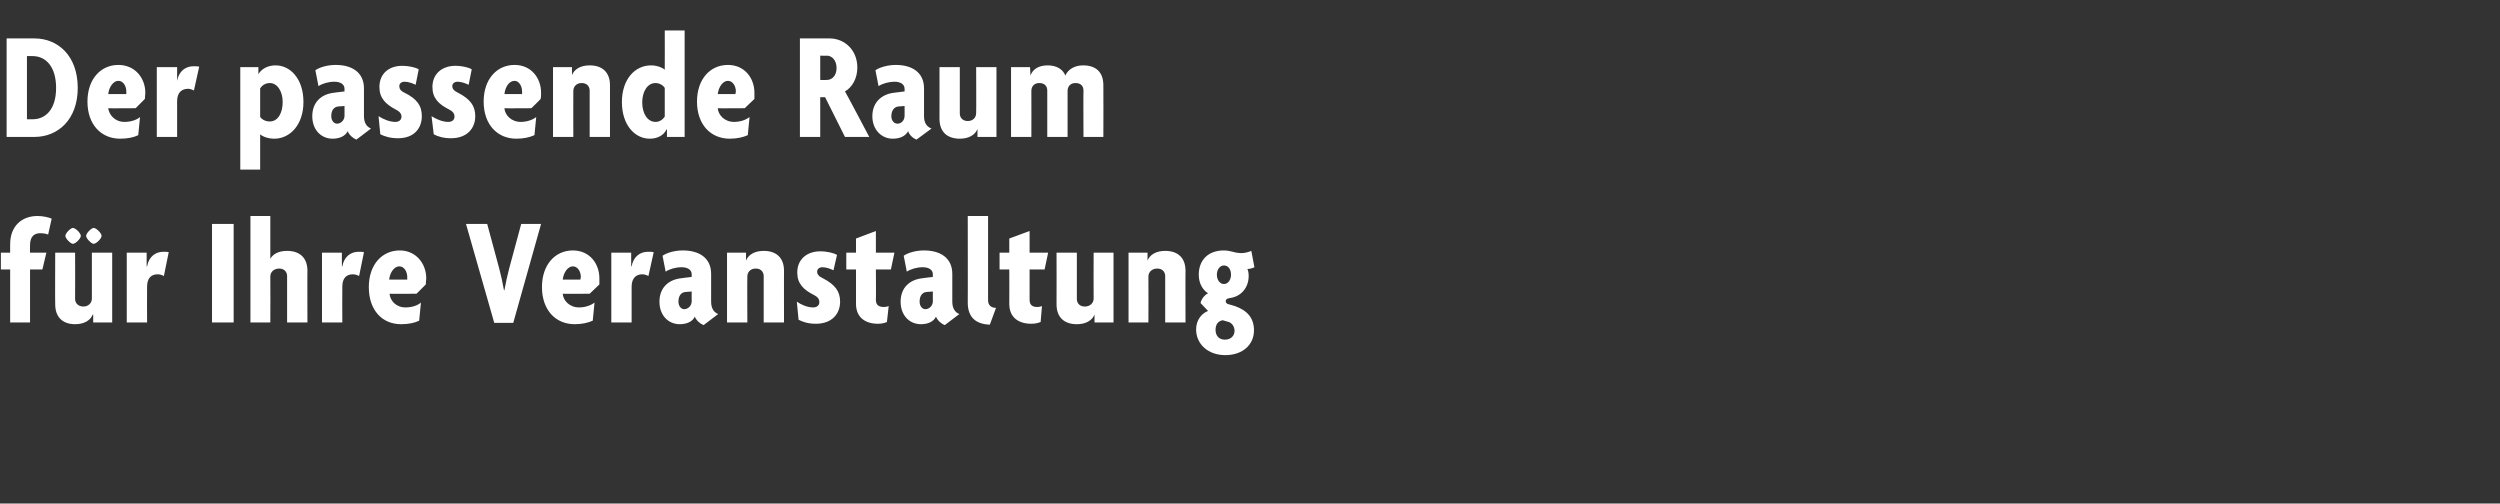 <?xml version="1.0" standalone="no"?><!DOCTYPE svg PUBLIC "-//W3C//DTD SVG 1.1//EN" "http://www.w3.org/Graphics/SVG/1.1/DTD/svg11.dtd"><svg xmlns="http://www.w3.org/2000/svg" version="1.1" width="566px" height="114px" viewBox="0 -6 566 114" style="top:-6px"><rect x="0" y="-6" width="566" height="114" fill="#333333" stroke="none"/>  <desc>Der passende Raum f r Ihre Veranstaltung</desc>  <defs/>  <g id="Polygon36615">    <path d="M 10.9 47.1 C 10.4 46.9 9.7 46.8 9.1 46.8 C 7.7 46.8 6.8 47.6 6.8 49.5 C 6.76 49.52 6.8 51.2 6.8 51.2 L 10.5 51.2 L 9.6 55 L 6.8 55 L 6.8 67 L 2.3 67 L 2.3 55 L 0.2 55 L 0.2 51.2 L 2.3 51.2 C 2.3 51.2 2.28 49.28 2.3 49.3 C 2.3 45.1 5 42.9 8.5 42.9 C 9.7 42.9 11 43.2 11.7 43.5 C 11.7 43.5 10.9 47.1 10.9 47.1 Z M 21.1 67 L 21.1 65.2 C 21.1 65.2 21.03 65.17 21 65.2 C 20.5 66.5 19.1 67.4 17 67.4 C 14.2 67.4 12.5 65.8 12.5 62.9 C 12.45 62.93 12.5 51.2 12.5 51.2 L 17 51.2 C 17 51.2 17.04 61.67 17 61.7 C 17 62.6 17.7 63.4 18.9 63.4 C 20 63.4 20.8 62.6 20.8 61.6 C 20.78 61.6 20.8 51.2 20.8 51.2 L 25.4 51.2 L 25.4 67 L 21.1 67 Z M 21.2 49.2 C 20.7 49.2 19.5 48 19.5 47.4 C 19.5 46.8 20.7 45.6 21.2 45.6 C 21.8 45.6 23 46.8 23 47.4 C 23 48 21.8 49.2 21.2 49.2 Z M 16.5 49.2 C 16 49.2 14.8 48 14.8 47.4 C 14.8 46.8 16 45.6 16.5 45.6 C 17.1 45.6 18.3 46.8 18.3 47.4 C 18.3 48 17.1 49.2 16.5 49.2 Z M 37.1 56.5 C 36.8 56.3 36.2 56.1 35.7 56.1 C 34.3 56.1 33.3 56.9 33.3 58.9 C 33.26 58.94 33.3 67 33.3 67 L 28.7 67 L 28.7 51.2 L 33.2 51.2 L 33.2 54.3 C 33.2 54.3 33.26 54.32 33.3 54.3 C 33.7 52.1 35.2 51 37 51 C 37.4 51 37.9 51 38.2 51.1 C 38.2 51.1 37.1 56.5 37.1 56.5 Z M 48 67 L 48 44.7 L 52.9 44.7 L 52.9 67 L 48 67 Z M 65 67 C 65 67 64.99 56.52 65 56.5 C 65 55.6 64.4 54.8 63.2 54.8 C 62 54.8 61.2 55.6 61.2 56.6 C 61.24 56.59 61.2 67 61.2 67 L 56.7 67 L 56.7 42.9 L 61.2 42.9 L 61.2 52.6 C 61.2 52.6 61.24 52.57 61.2 52.6 C 61.8 51.5 63.1 50.8 65 50.8 C 67.9 50.8 69.6 52.4 69.6 55.3 C 69.57 55.26 69.6 67 69.6 67 L 65 67 Z M 81.3 56.5 C 81 56.3 80.4 56.1 79.9 56.1 C 78.5 56.1 77.5 56.9 77.5 58.9 C 77.46 58.94 77.5 67 77.5 67 L 72.9 67 L 72.9 51.2 L 77.4 51.2 L 77.4 54.3 C 77.4 54.3 77.46 54.32 77.5 54.3 C 77.9 52.1 79.4 51 81.2 51 C 81.6 51 82.1 51 82.4 51.1 C 82.4 51.1 81.3 56.5 81.3 56.5 Z M 96.4 58.4 C 96.41 58.41 94.3 60.5 94.3 60.5 C 94.3 60.5 88.15 60.55 88.2 60.5 C 88.3 62 89.6 63.6 91.8 63.6 C 93.2 63.6 94.5 63.2 95.3 62.5 C 95.3 62.5 94.9 66.6 94.9 66.6 C 93.9 67.1 92.5 67.4 90.8 67.4 C 86.5 67.4 83.5 64.2 83.5 59 C 83.5 53.9 86.5 50.7 90.5 50.7 C 94.2 50.7 96.5 53.7 96.5 57 C 96.5 57.4 96.4 58 96.4 58.4 Z M 90.4 54.3 C 89.3 54.3 88.3 55.6 88.1 57.3 C 88.1 57.3 92.2 57.3 92.2 57.3 C 92.2 57.1 92.2 56.9 92.2 56.7 C 92.2 55.5 91.5 54.3 90.4 54.3 Z M 116.2 67.1 L 111.9 67.1 L 105.5 44.7 L 110.3 44.7 C 110.3 44.7 113 54.7 113 54.7 C 113.4 56.2 113.8 58 114.1 59.7 C 114.1 59.7 114.2 59.7 114.2 59.7 C 114.5 58 114.9 56.2 115.3 54.7 C 115.31 54.7 118 44.7 118 44.7 L 122.5 44.7 L 116.2 67.1 Z M 135.7 58.4 C 135.66 58.41 133.5 60.5 133.5 60.5 C 133.5 60.5 127.4 60.55 127.4 60.5 C 127.5 62 128.9 63.6 131.1 63.6 C 132.4 63.6 133.7 63.2 134.6 62.5 C 134.6 62.5 134.2 66.6 134.2 66.6 C 133.1 67.1 131.7 67.4 130.1 67.4 C 125.8 67.4 122.7 64.2 122.7 59 C 122.7 53.9 125.7 50.7 129.7 50.7 C 133.5 50.7 135.7 53.7 135.7 57 C 135.7 57.4 135.7 58 135.7 58.4 Z M 129.7 54.3 C 128.6 54.3 127.6 55.6 127.4 57.3 C 127.4 57.3 131.4 57.3 131.4 57.3 C 131.4 57.1 131.5 56.9 131.5 56.7 C 131.5 55.5 130.8 54.3 129.7 54.3 Z M 146.8 56.5 C 146.5 56.3 145.9 56.1 145.4 56.1 C 144.1 56.1 143 56.9 143 58.9 C 142.98 58.94 143 67 143 67 L 138.4 67 L 138.4 51.2 L 142.9 51.2 L 142.9 54.3 C 142.9 54.3 142.98 54.32 143 54.3 C 143.4 52.1 144.9 51 146.7 51 C 147.1 51 147.6 51 148 51.1 C 148 51.1 146.8 56.5 146.8 56.5 Z M 159.3 67.6 C 158.5 67.3 157.7 66.6 157.3 65.7 C 156.8 66.8 155.5 67.4 153.9 67.4 C 151.3 67.4 149.3 65.4 149.3 62.3 C 149.3 59.1 151.4 57.3 154.2 57 C 154.16 56.98 156.6 56.7 156.6 56.7 C 156.6 56.7 156.57 56.07 156.6 56.1 C 156.6 55.1 155.7 54.5 154.3 54.5 C 153 54.5 151.6 54.9 150.7 55.5 C 150.7 55.5 150 51.9 150 51.9 C 151 51.2 152.8 50.7 154.6 50.7 C 158.3 50.7 161 52.4 161 56 C 161 56 161 62.3 161 62.3 C 161 63.8 161.6 64.7 162.6 65.1 C 162.6 65.1 159.3 67.6 159.3 67.6 Z M 156.6 60 C 156.6 60 155.21 60.09 155.2 60.1 C 154.1 60.2 153.6 61.1 153.6 62.3 C 153.6 63.3 154.2 64 154.9 64 C 155.8 64 156.6 63.2 156.6 62.2 C 156.57 62.19 156.6 60 156.6 60 Z M 172.9 67 C 172.9 67 172.9 56.52 172.9 56.5 C 172.9 55.6 172.3 54.8 171.1 54.8 C 169.9 54.8 169.2 55.6 169.2 56.6 C 169.15 56.59 169.2 67 169.2 67 L 164.6 67 L 164.6 51.2 L 168.9 51.2 L 168.9 53 C 168.9 53 168.91 53.02 168.9 53 C 169.4 51.7 170.8 50.8 172.9 50.8 C 175.8 50.8 177.5 52.4 177.5 55.3 C 177.48 55.26 177.5 67 177.5 67 L 172.9 67 Z M 184.7 67.3 C 183 67.3 181.8 66.9 180.8 66.4 C 180.8 66.4 180.4 62.3 180.4 62.3 C 181.4 63 182.8 63.6 184.1 63.6 C 185 63.6 185.5 63.1 185.5 62.4 C 185.5 61.7 185.1 61.2 184.3 60.8 C 181.9 59.6 180.5 58.2 180.5 55.7 C 180.5 52.7 182.7 50.9 185.7 50.9 C 187.3 50.9 188.8 51.3 189.5 51.7 C 189.5 51.7 188.7 55.2 188.7 55.2 C 188.1 54.9 187.1 54.5 186.2 54.5 C 185.5 54.5 185 54.9 185 55.5 C 185 56.1 185.4 56.6 186.3 57 C 189 58.4 190.2 59.9 190.2 62.3 C 190.2 65 188.4 67.3 184.7 67.3 Z M 201.7 55 L 198.3 55 C 198.3 55 198.35 61.88 198.3 61.9 C 198.3 63 198.9 63.5 200.1 63.5 C 200.6 63.5 200.9 63.4 201.2 63.3 C 201.2 63.3 200.8 66.9 200.8 66.9 C 200.4 67.1 199.6 67.3 198.8 67.3 C 195.7 67.3 193.8 65.7 193.8 62.8 C 193.8 62.79 193.8 55 193.8 55 L 191.6 55 L 191.6 51.2 L 193.8 51.2 L 193.8 48 L 198.3 46.3 L 198.3 51.2 L 202.5 51.2 L 201.7 55 Z M 213.9 67.6 C 213.1 67.3 212.3 66.6 211.9 65.7 C 211.4 66.8 210.1 67.4 208.5 67.4 C 205.9 67.4 203.9 65.4 203.9 62.3 C 203.9 59.1 206 57.3 208.8 57 C 208.75 56.98 211.2 56.7 211.2 56.7 C 211.2 56.7 211.17 56.07 211.2 56.1 C 211.2 55.1 210.3 54.5 208.9 54.5 C 207.6 54.5 206.2 54.9 205.3 55.5 C 205.3 55.5 204.6 51.9 204.6 51.9 C 205.6 51.2 207.4 50.7 209.2 50.7 C 212.9 50.7 215.6 52.4 215.6 56 C 215.6 56 215.6 62.3 215.6 62.3 C 215.6 63.8 216.2 64.7 217.2 65.1 C 217.2 65.1 213.9 67.6 213.9 67.6 Z M 211.2 60 C 211.2 60 209.8 60.09 209.8 60.1 C 208.7 60.2 208.2 61.1 208.2 62.3 C 208.2 63.3 208.8 64 209.5 64 C 210.4 64 211.2 63.2 211.2 62.2 C 211.17 62.19 211.2 60 211.2 60 Z M 224.1 67.5 C 221 67.4 219.1 65.9 219.1 62.5 C 219.13 62.54 219.1 42.9 219.1 42.9 L 223.7 42.9 C 223.7 42.9 223.68 61.98 223.7 62 C 223.7 63 224.3 63.7 225.5 63.7 C 225.5 63.7 224.1 67.5 224.1 67.5 Z M 236.5 55 L 233.1 55 C 233.1 55 233.09 61.88 233.1 61.9 C 233.1 63 233.7 63.5 234.8 63.5 C 235.3 63.5 235.6 63.4 235.9 63.3 C 235.9 63.3 235.6 66.9 235.6 66.9 C 235.1 67.1 234.4 67.3 233.5 67.3 C 230.4 67.3 228.5 65.7 228.5 62.8 C 228.54 62.79 228.5 55 228.5 55 L 226.3 55 L 226.3 51.2 L 228.5 51.2 L 228.5 48 L 233.1 46.3 L 233.1 51.2 L 237.3 51.2 L 236.5 55 Z M 247.8 67 L 247.8 65.2 C 247.8 65.2 247.81 65.17 247.8 65.2 C 247.3 66.5 245.9 67.4 243.8 67.4 C 240.9 67.4 239.2 65.8 239.2 62.9 C 239.23 62.93 239.2 51.2 239.2 51.2 L 243.8 51.2 C 243.8 51.2 243.82 61.67 243.8 61.7 C 243.8 62.6 244.4 63.4 245.6 63.4 C 246.8 63.4 247.6 62.6 247.6 61.6 C 247.56 61.6 247.6 51.2 247.6 51.2 L 252.1 51.2 L 252.1 67 L 247.8 67 Z M 263.8 67 C 263.8 67 263.79 56.52 263.8 56.5 C 263.8 55.6 263.2 54.8 262 54.8 C 260.8 54.8 260 55.6 260 56.6 C 260.04 56.59 260 67 260 67 L 255.5 67 L 255.5 51.2 L 259.8 51.2 L 259.8 53 C 259.8 53 259.8 53.02 259.8 53 C 260.3 51.7 261.7 50.8 263.8 50.8 C 266.7 50.8 268.4 52.4 268.4 55.3 C 268.37 55.26 268.4 67 268.4 67 L 263.8 67 Z M 277.4 74.4 C 273.4 74.4 270.8 71.8 270.8 68.6 C 270.8 66.3 272.2 64.9 273.5 64.4 C 273.5 64.4 271.8 62.6 271.8 62.6 C 272 61.7 272.7 60.8 273.5 60.4 C 272.4 59.7 271.4 58.3 271.4 56.2 C 271.4 53 273.4 50.7 277.1 50.7 C 277.9 50.7 278.6 50.9 279.1 51 C 279.7 51.2 280.4 51.3 281.1 51.3 C 281.8 51.3 282.6 51.1 283.3 50.8 C 283.3 50.8 284 54.5 284 54.5 C 283.6 54.7 283 54.9 282.4 54.9 C 282.6 55.2 282.7 55.9 282.7 56.5 C 282.7 59.1 281 61.2 278.3 61.5 C 277.8 61.6 277.5 61.8 277.5 62.2 C 277.5 62.4 277.6 62.6 277.9 62.8 C 277.9 62.8 279.6 63.3 279.6 63.3 C 282.4 64.3 283.9 66 283.9 68.8 C 283.9 72 281.4 74.4 277.4 74.4 Z M 277.1 54.1 C 276.2 54.1 275.5 55 275.5 56.2 C 275.5 57.4 276.2 58.3 277.1 58.3 C 278 58.3 278.7 57.4 278.7 56.2 C 278.7 55 278.1 54.1 277.1 54.1 Z M 278.2 66.9 C 278.2 66.9 276.8 66.5 276.8 66.5 C 275.8 66.7 275.2 67.4 275.2 68.7 C 275.2 69.9 275.9 70.9 277.3 70.9 C 278.7 70.9 279.5 70 279.5 68.9 C 279.5 68 279 67.2 278.2 66.9 Z " stroke="none" fill="#fff"/>  </g>  <g id="Polygon36614">    <path d="M 7.8 25 C 7.8 25.02 1.5 25 1.5 25 L 1.5 2.7 C 1.5 2.7 7.8 2.69 7.8 2.7 C 13.1 2.7 17.6 6.6 17.6 13.9 C 17.6 21.1 13.1 25 7.8 25 Z M 7.4 6.7 C 7.39 6.72 6.1 6.7 6.1 6.7 L 6.1 21 C 6.1 21 7.39 21.03 7.4 21 C 10.3 21 12.7 18.8 12.7 13.9 C 12.7 9 10.3 6.7 7.4 6.7 Z M 32.8 16.4 C 32.79 16.41 30.7 18.5 30.7 18.5 C 30.7 18.5 24.53 18.55 24.5 18.5 C 24.7 20 26 21.6 28.2 21.6 C 29.5 21.6 30.9 21.2 31.7 20.5 C 31.7 20.5 31.3 24.6 31.3 24.6 C 30.3 25.1 28.9 25.4 27.2 25.4 C 22.9 25.4 19.8 22.2 19.8 17 C 19.8 11.9 22.8 8.7 26.8 8.7 C 30.6 8.7 32.9 11.7 32.9 15 C 32.9 15.4 32.8 16 32.8 16.4 Z M 26.8 12.3 C 25.7 12.3 24.7 13.6 24.5 15.3 C 24.5 15.3 28.6 15.3 28.6 15.3 C 28.6 15.1 28.6 14.9 28.6 14.7 C 28.6 13.5 27.9 12.3 26.8 12.3 Z M 43.9 14.5 C 43.6 14.3 43 14.1 42.6 14.1 C 41.2 14.1 40.1 14.9 40.1 16.9 C 40.11 16.94 40.1 25 40.1 25 L 35.5 25 L 35.5 9.2 L 40.1 9.2 L 40.1 12.3 C 40.1 12.3 40.11 12.32 40.1 12.3 C 40.5 10.1 42 9 43.8 9 C 44.2 9 44.8 9 45.1 9.1 C 45.1 9.1 43.9 14.5 43.9 14.5 Z M 62.1 25.4 C 60.7 25.4 59.4 24.9 58.9 24.4 C 58.9 24.43 58.9 32.4 58.9 32.4 L 54.4 32.4 L 54.4 9.2 L 58.5 9.2 L 58.5 10.8 C 58.5 10.8 58.52 10.85 58.5 10.8 C 59.2 9.6 60.6 8.8 62.4 8.8 C 65.7 8.8 68.7 11.8 68.7 17.1 C 68.7 22.2 65.7 25.4 62.1 25.4 Z M 61.1 12.8 C 60 12.8 59.3 13.4 58.9 14 C 58.9 14 58.9 20.5 58.9 20.5 C 59.3 21 60 21.5 61.1 21.5 C 62.9 21.5 64 19.6 64 17.1 C 64 14.7 62.8 12.8 61.1 12.8 Z M 80.7 25.6 C 79.9 25.3 79.1 24.6 78.7 23.7 C 78.2 24.8 76.9 25.4 75.3 25.4 C 72.7 25.4 70.7 23.4 70.7 20.3 C 70.7 17.1 72.8 15.3 75.6 15 C 75.56 14.98 78 14.7 78 14.7 C 78 14.7 77.98 14.07 78 14.1 C 78 13.1 77.1 12.5 75.7 12.5 C 74.4 12.5 73 12.9 72.1 13.5 C 72.1 13.5 71.4 9.9 71.4 9.9 C 72.4 9.2 74.2 8.7 76 8.7 C 79.7 8.7 82.4 10.4 82.4 14 C 82.4 14 82.4 20.3 82.4 20.3 C 82.4 21.8 83 22.7 84 23.1 C 84 23.1 80.7 25.6 80.7 25.6 Z M 78 18 C 78 18 76.61 18.09 76.6 18.1 C 75.5 18.2 75 19.1 75 20.3 C 75 21.3 75.6 22 76.3 22 C 77.2 22 78 21.2 78 20.2 C 77.98 20.19 78 18 78 18 Z M 90.1 25.3 C 88.4 25.3 87.1 24.9 86.1 24.4 C 86.1 24.4 85.7 20.3 85.7 20.3 C 86.8 21 88.2 21.6 89.5 21.6 C 90.4 21.6 90.9 21.1 90.9 20.4 C 90.9 19.7 90.4 19.2 89.6 18.8 C 87.3 17.6 85.9 16.2 85.9 13.7 C 85.9 10.7 88 8.9 91.1 8.9 C 92.6 8.9 94.2 9.3 94.8 9.7 C 94.8 9.7 94.1 13.2 94.1 13.2 C 93.5 12.9 92.5 12.5 91.6 12.5 C 90.9 12.5 90.4 12.9 90.4 13.5 C 90.4 14.1 90.7 14.6 91.6 15 C 94.4 16.4 95.5 17.9 95.5 20.3 C 95.5 23 93.8 25.3 90.1 25.3 Z M 102.1 25.3 C 100.4 25.3 99.1 24.9 98.2 24.4 C 98.2 24.4 97.7 20.3 97.7 20.3 C 98.8 21 100.2 21.6 101.5 21.6 C 102.4 21.6 102.9 21.1 102.9 20.4 C 102.9 19.7 102.5 19.2 101.7 18.8 C 99.3 17.6 97.9 16.2 97.9 13.7 C 97.9 10.7 100.1 8.9 103.1 8.9 C 104.7 8.9 106.2 9.3 106.8 9.7 C 106.8 9.7 106.1 13.2 106.1 13.2 C 105.5 12.9 104.5 12.5 103.6 12.5 C 102.9 12.5 102.4 12.9 102.4 13.5 C 102.4 14.1 102.8 14.6 103.7 15 C 106.4 16.4 107.6 17.9 107.6 20.3 C 107.6 23 105.8 25.3 102.1 25.3 Z M 122.4 16.4 C 122.45 16.41 120.3 18.5 120.3 18.5 C 120.3 18.5 114.19 18.55 114.2 18.5 C 114.3 20 115.7 21.6 117.9 21.6 C 119.2 21.6 120.5 21.2 121.4 20.5 C 121.4 20.5 121 24.6 121 24.6 C 119.9 25.1 118.5 25.4 116.9 25.4 C 112.6 25.4 109.5 22.2 109.5 17 C 109.5 11.9 112.5 8.7 116.5 8.7 C 120.3 8.7 122.5 11.7 122.5 15 C 122.5 15.4 122.5 16 122.4 16.4 Z M 116.5 12.3 C 115.3 12.3 114.4 13.6 114.2 15.3 C 114.2 15.3 118.2 15.3 118.2 15.3 C 118.2 15.1 118.2 14.9 118.2 14.7 C 118.2 13.5 117.5 12.3 116.5 12.3 Z M 133.5 25 C 133.5 25 133.51 14.52 133.5 14.5 C 133.5 13.6 132.9 12.8 131.7 12.8 C 130.5 12.8 129.8 13.6 129.8 14.6 C 129.77 14.59 129.8 25 129.8 25 L 125.2 25 L 125.2 9.2 L 129.5 9.2 L 129.5 11 C 129.5 11 129.52 11.02 129.5 11 C 130 9.7 131.4 8.8 133.5 8.8 C 136.4 8.8 138.1 10.4 138.1 13.3 C 138.1 13.26 138.1 25 138.1 25 L 133.5 25 Z M 151 25 L 151 23.3 C 151 23.3 150.95 23.34 150.9 23.3 C 150.3 24.6 148.9 25.4 147.1 25.4 C 143.8 25.4 140.8 22.4 140.8 17.1 C 140.8 12 143.7 8.8 147.4 8.8 C 148.7 8.8 150 9.3 150.5 9.8 C 150.53 9.76 150.5 0.9 150.5 0.9 L 155 0.9 L 155 25 L 151 25 Z M 150.5 13.9 C 150.2 13.4 149.4 12.8 148.4 12.8 C 146.6 12.8 145.4 14.7 145.4 17.2 C 145.4 19.7 146.6 21.6 148.4 21.6 C 149.4 21.6 150.1 21 150.5 20.4 C 150.5 20.4 150.5 13.9 150.5 13.9 Z M 170.8 16.4 C 170.77 16.41 168.6 18.5 168.6 18.5 C 168.6 18.5 162.51 18.55 162.5 18.5 C 162.6 20 164 21.6 166.2 21.6 C 167.5 21.6 168.8 21.2 169.7 20.5 C 169.7 20.5 169.3 24.6 169.3 24.6 C 168.2 25.1 166.8 25.4 165.2 25.4 C 160.9 25.4 157.8 22.2 157.8 17 C 157.8 11.9 160.8 8.7 164.8 8.7 C 168.6 8.7 170.8 11.7 170.8 15 C 170.8 15.4 170.8 16 170.8 16.4 Z M 164.8 12.3 C 163.7 12.3 162.7 13.6 162.5 15.3 C 162.5 15.3 166.5 15.3 166.5 15.3 C 166.5 15.1 166.6 14.9 166.6 14.7 C 166.6 13.5 165.9 12.3 164.8 12.3 Z M 191.3 25 L 186.8 16 L 185.7 16 L 185.7 25 L 181.1 25 L 181.1 2.7 C 181.1 2.7 187.81 2.69 187.8 2.7 C 191.2 2.7 194.1 5.3 194.1 9.3 C 194.1 11.8 192.9 13.8 191.3 14.7 C 191.35 14.66 196.8 25 196.8 25 L 191.3 25 Z M 187.2 6.6 C 187.22 6.65 185.7 6.6 185.7 6.6 L 185.7 12.1 C 185.7 12.1 187.22 12.14 187.2 12.1 C 188.3 12.1 189.4 11.2 189.4 9.4 C 189.4 7.6 188.3 6.6 187.2 6.6 Z M 207.5 25.6 C 206.7 25.3 205.9 24.6 205.6 23.7 C 205 24.8 203.8 25.4 202.1 25.4 C 199.6 25.4 197.5 23.4 197.5 20.3 C 197.5 17.1 199.7 15.3 202.4 15 C 202.39 14.98 204.8 14.7 204.8 14.7 C 204.8 14.7 204.8 14.07 204.8 14.1 C 204.8 13.1 203.9 12.5 202.5 12.5 C 201.3 12.5 199.8 12.9 198.9 13.5 C 198.9 13.5 198.2 9.9 198.2 9.9 C 199.2 9.2 201.1 8.7 202.8 8.7 C 206.5 8.7 209.2 10.4 209.2 14 C 209.2 14 209.2 20.3 209.2 20.3 C 209.2 21.8 209.8 22.7 210.9 23.1 C 210.9 23.1 207.5 25.6 207.5 25.6 Z M 204.8 18 C 204.8 18 203.44 18.09 203.4 18.1 C 202.4 18.2 201.8 19.1 201.8 20.3 C 201.8 21.3 202.4 22 203.2 22 C 204.1 22 204.8 21.2 204.8 20.2 C 204.8 20.19 204.8 18 204.8 18 Z M 221.3 25 L 221.3 23.2 C 221.3 23.2 221.29 23.17 221.3 23.2 C 220.8 24.5 219.4 25.4 217.3 25.4 C 214.4 25.4 212.7 23.8 212.7 20.9 C 212.72 20.93 212.7 9.2 212.7 9.2 L 217.3 9.2 C 217.3 9.2 217.3 19.67 217.3 19.7 C 217.3 20.6 217.9 21.4 219.1 21.4 C 220.3 21.4 221 20.6 221 19.6 C 221.05 19.6 221 9.2 221 9.2 L 225.6 9.2 L 225.6 25 L 221.3 25 Z M 245.3 25 C 245.3 25 245.25 14.52 245.3 14.5 C 245.3 13.6 244.8 12.8 243.5 12.8 C 242.3 12.8 241.7 13.6 241.7 14.6 C 241.68 14.59 241.7 25 241.7 25 L 237.1 25 C 237.1 25 237.1 14.52 237.1 14.5 C 237.1 13.6 236.6 12.8 235.3 12.8 C 234.1 12.8 233.5 13.6 233.5 14.6 C 233.53 14.59 233.5 25 233.5 25 L 228.9 25 L 228.9 9.2 L 233.2 9.2 L 233.3 11.1 C 233.3 11.1 233.32 11.06 233.3 11.1 C 233.8 9.7 235.1 8.8 237.2 8.8 C 239.1 8.8 240.6 9.6 241.2 11.1 C 241.8 9.7 243.3 8.8 245.2 8.8 C 248.2 8.8 249.8 10.4 249.8 13.3 C 249.84 13.3 249.8 25 249.8 25 L 245.3 25 Z " stroke="none" fill="#fff"/>  </g></svg>
